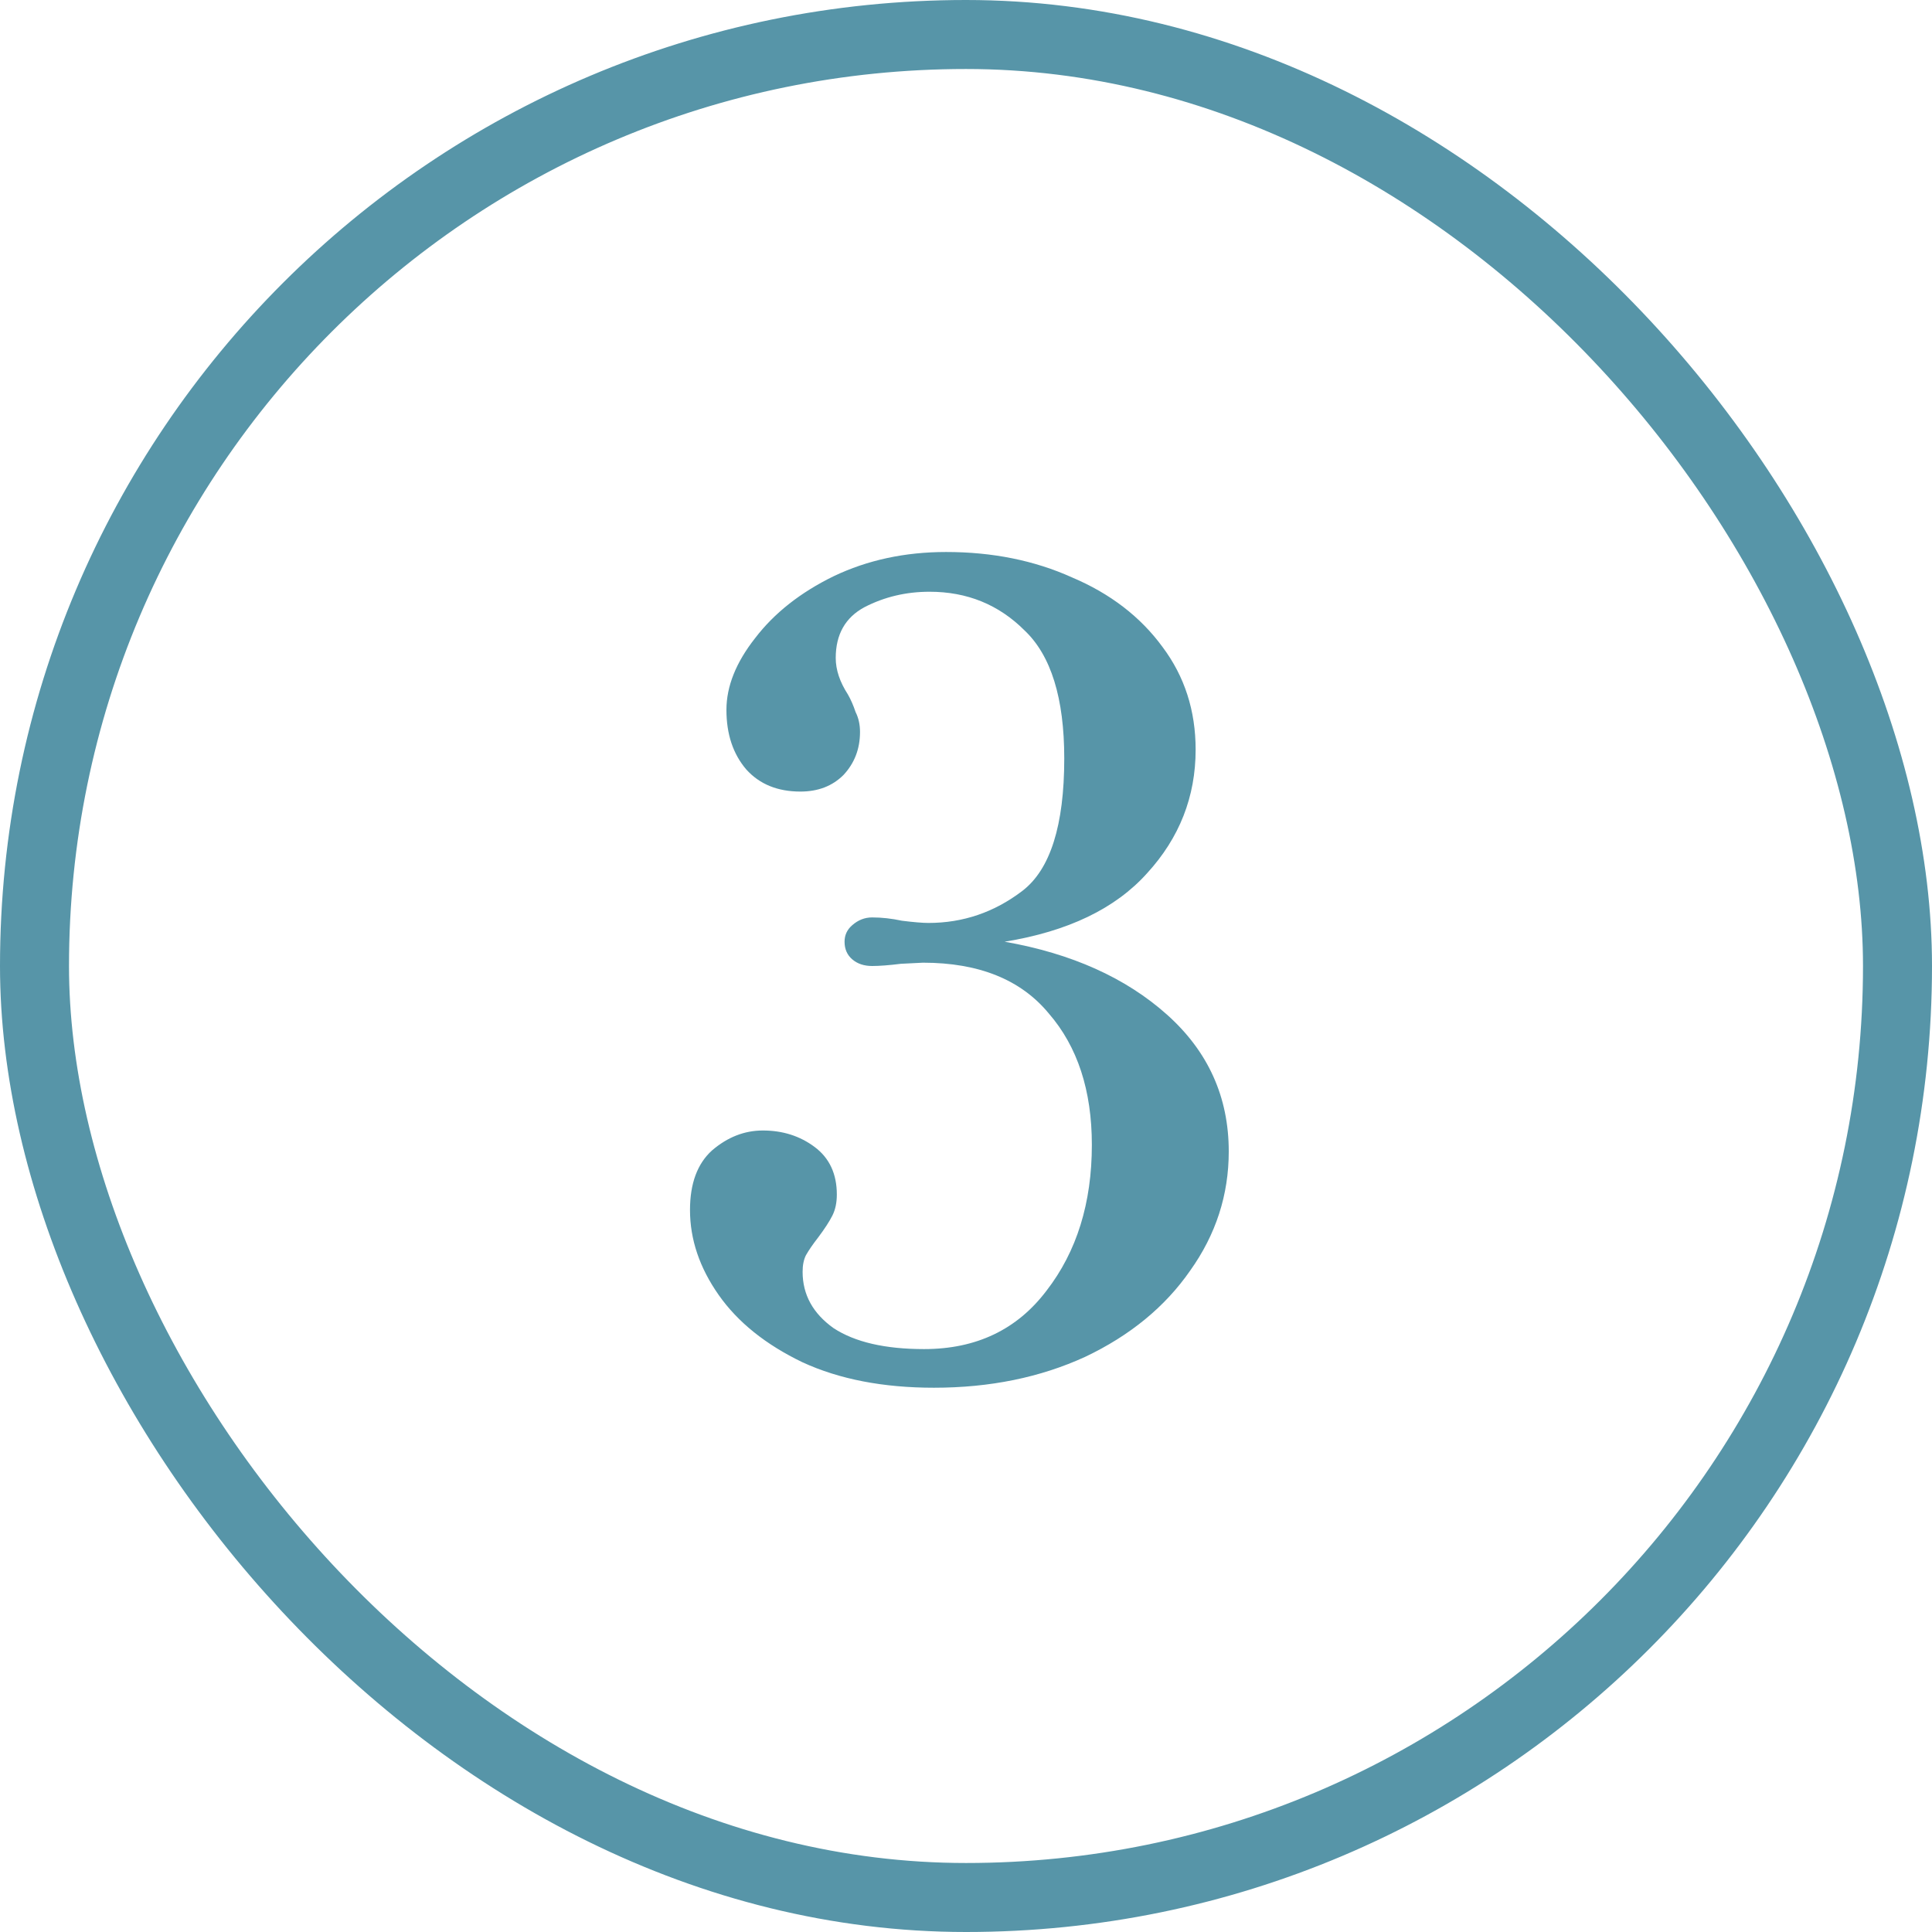 <?xml version="1.0" encoding="UTF-8"?> <svg xmlns="http://www.w3.org/2000/svg" width="70" height="70" viewBox="0 0 70 70" fill="none"> <rect x="1.25" y="1.25" width="67.5" height="67.5" rx="33.75" stroke="#5795A8" stroke-width="2.5"></rect> <path d="M36.4 34.12C38.827 34.547 40.787 35.427 42.28 36.76C43.773 38.093 44.52 39.747 44.52 41.72C44.52 43.293 44.053 44.733 43.12 46.04C42.213 47.347 40.947 48.387 39.32 49.16C37.693 49.907 35.867 50.28 33.84 50.28C32 50.28 30.413 49.973 29.08 49.36C27.747 48.72 26.733 47.907 26.04 46.92C25.347 45.933 25 44.907 25 43.84C25 42.88 25.267 42.16 25.8 41.68C26.36 41.2 26.973 40.96 27.64 40.96C28.36 40.96 28.987 41.16 29.52 41.56C30.053 41.96 30.32 42.533 30.32 43.28C30.32 43.573 30.267 43.827 30.16 44.04C30.053 44.253 29.88 44.52 29.64 44.84C29.453 45.08 29.307 45.293 29.2 45.48C29.12 45.64 29.08 45.84 29.08 46.08C29.08 46.907 29.453 47.587 30.2 48.12C30.973 48.627 32.067 48.88 33.48 48.88C35.373 48.88 36.853 48.173 37.92 46.76C39.013 45.347 39.56 43.587 39.56 41.48C39.56 39.507 39.04 37.92 38 36.72C36.987 35.493 35.467 34.88 33.44 34.88L32.64 34.92C32.213 34.973 31.867 35 31.6 35C31.307 35 31.067 34.92 30.88 34.76C30.693 34.6 30.6 34.387 30.6 34.12C30.6 33.88 30.693 33.68 30.88 33.52C31.093 33.333 31.333 33.24 31.6 33.24C31.947 33.24 32.307 33.28 32.68 33.36C33.107 33.413 33.427 33.44 33.64 33.44C34.893 33.44 36.027 33.053 37.04 32.28C38.053 31.507 38.56 29.907 38.56 27.48C38.56 25.293 38.08 23.747 37.12 22.84C36.187 21.907 35.04 21.44 33.68 21.44C32.827 21.44 32.04 21.627 31.32 22C30.627 22.373 30.28 22.987 30.28 23.84C30.28 24.267 30.427 24.707 30.72 25.16C30.827 25.347 30.92 25.56 31 25.8C31.107 26.013 31.16 26.253 31.16 26.52C31.16 27.133 30.96 27.653 30.56 28.08C30.16 28.48 29.64 28.68 29 28.68C28.173 28.68 27.52 28.413 27.04 27.88C26.56 27.32 26.32 26.6 26.32 25.72C26.32 24.867 26.667 24 27.36 23.12C28.053 22.213 29 21.467 30.2 20.88C31.427 20.293 32.787 20 34.28 20C35.96 20 37.48 20.307 38.84 20.92C40.227 21.507 41.32 22.347 42.12 23.44C42.92 24.507 43.32 25.747 43.32 27.16C43.32 28.867 42.733 30.36 41.56 31.64C40.413 32.92 38.693 33.747 36.4 34.12Z" fill="#5795A8"></path> </svg> 